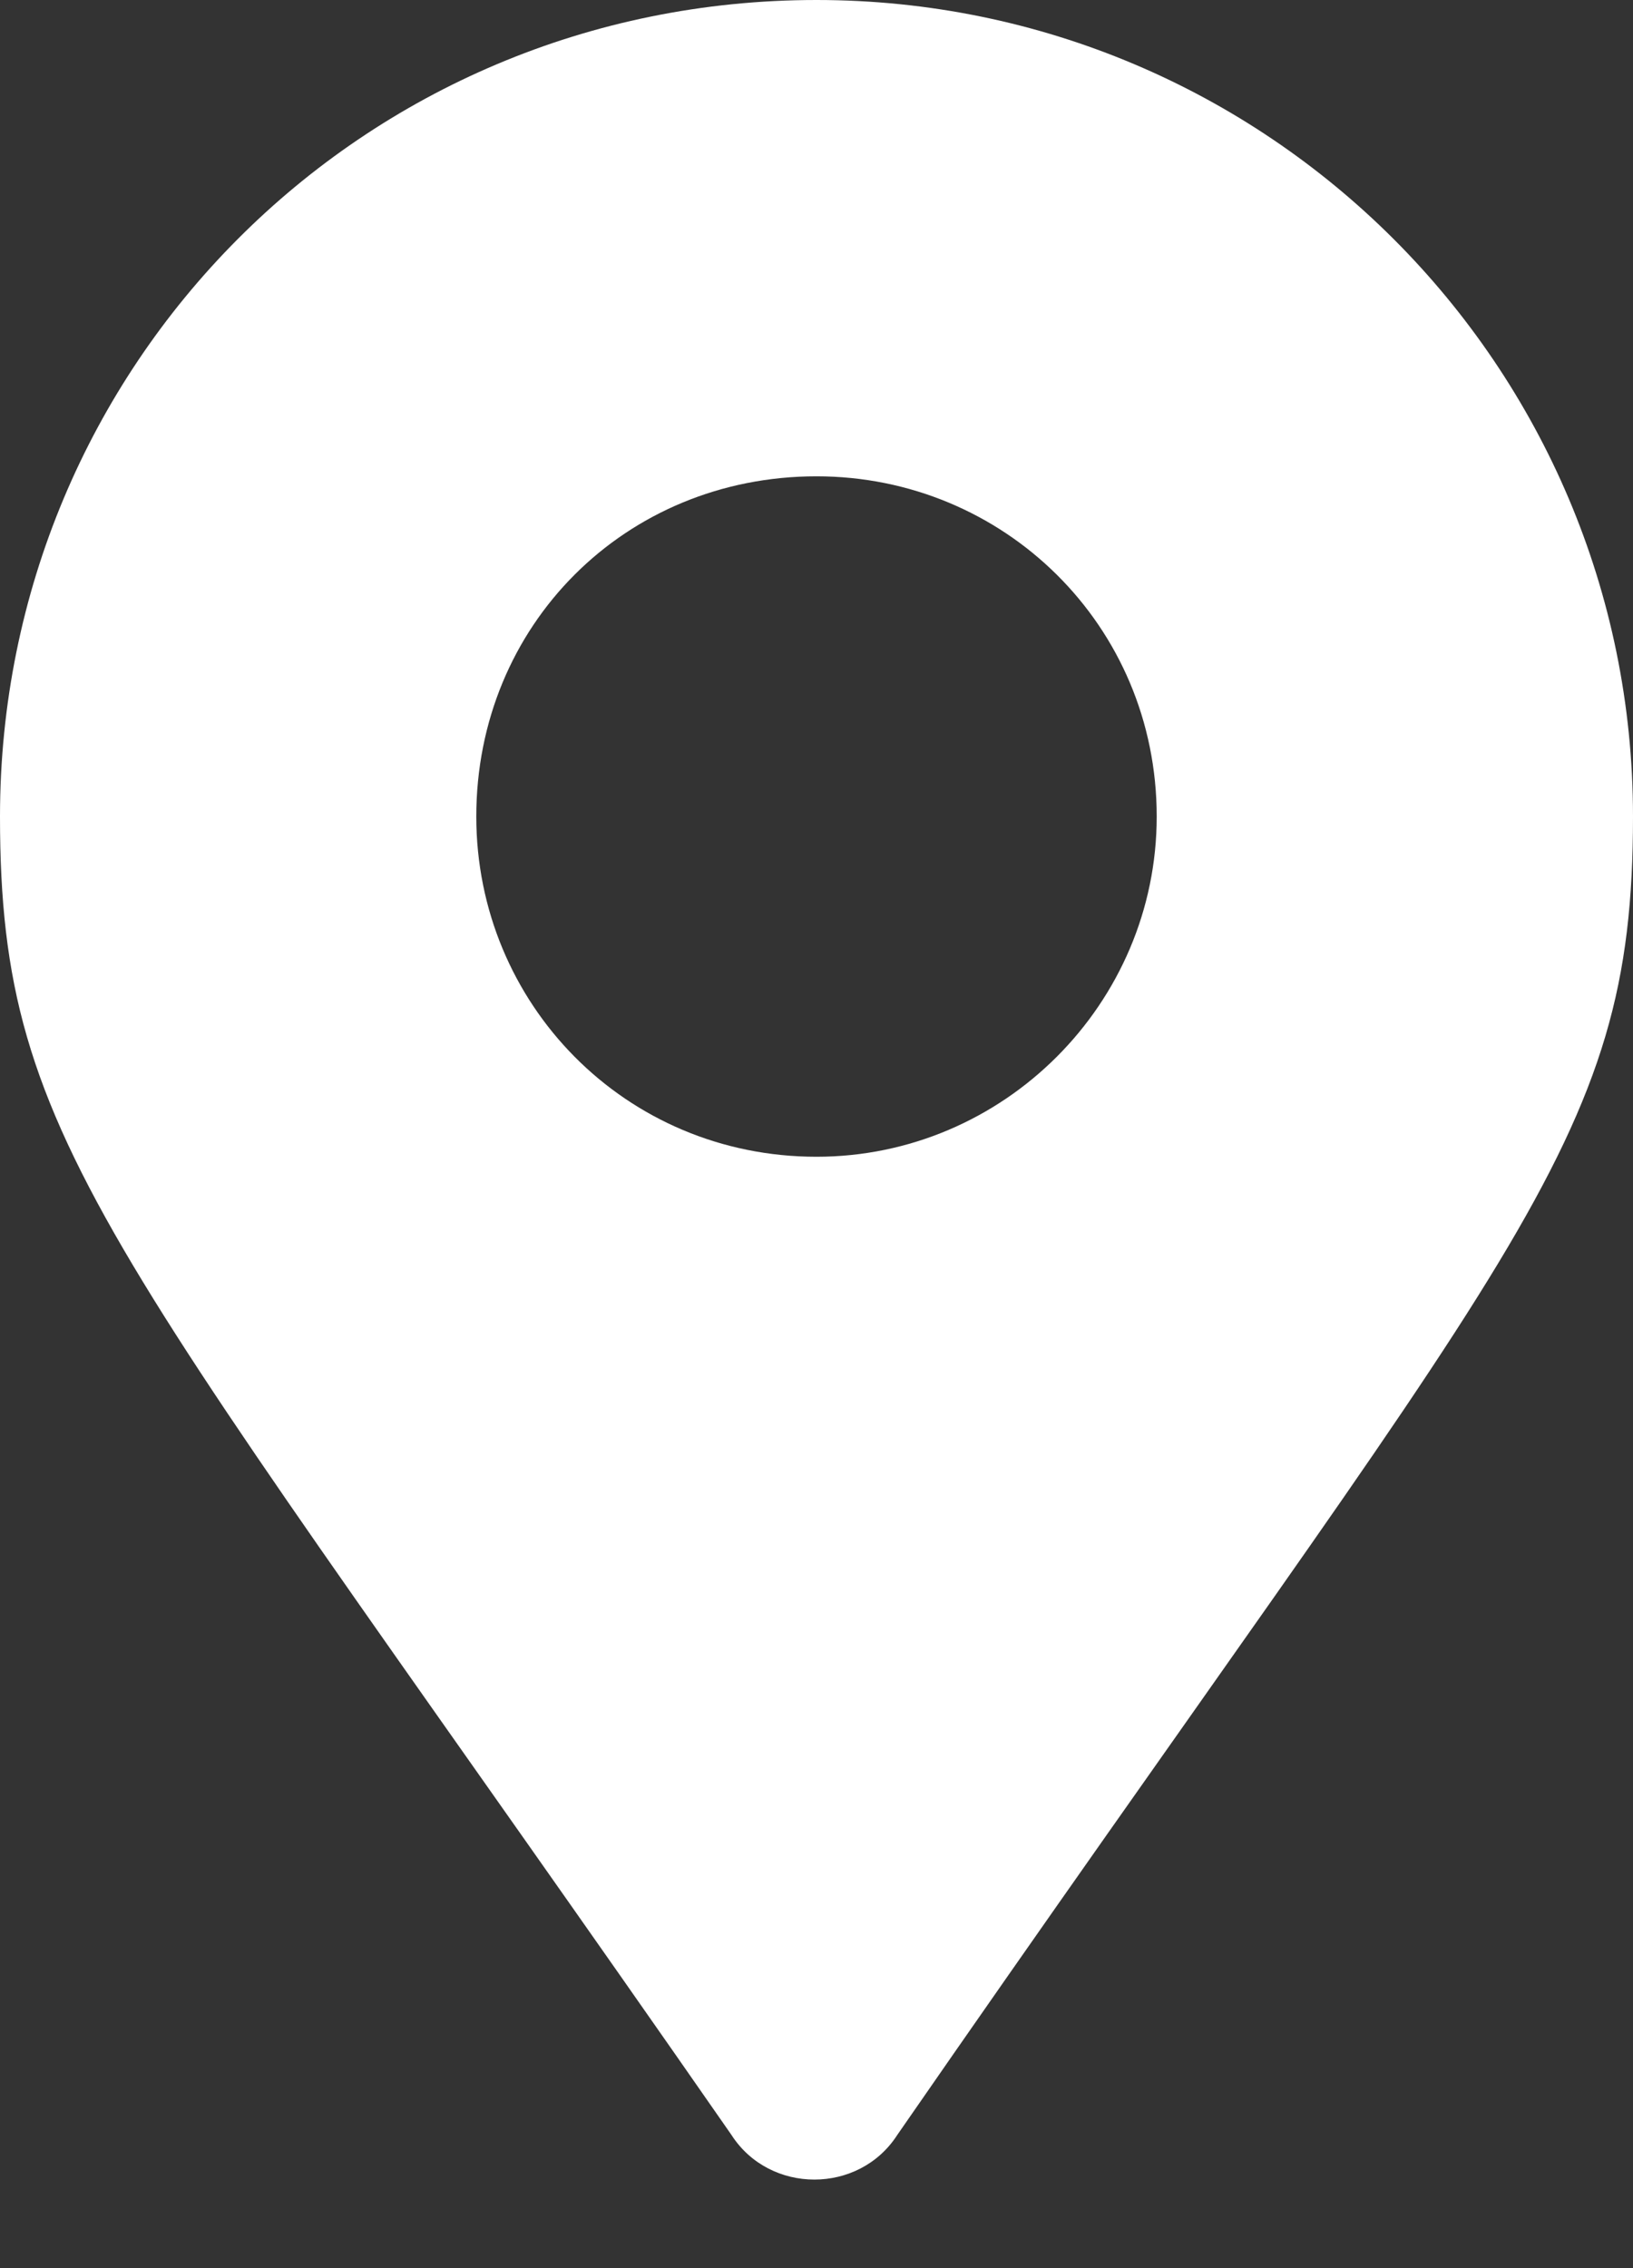 <svg width="18" height="25" viewBox="0 0 18 25" fill="none" xmlns="http://www.w3.org/2000/svg">
<rect x="0" y="0" width="18" height="25" fill="#333333" stroke="none"/>
<path d="M9 0C13.969 0 18 4.031 18 9C18 12.656 16.734 13.641 9.891 23.531C9.469 24.188 8.484 24.188 8.062 23.531C1.219 13.688 0 12.656 0 9C0 4.031 3.984 0 9 0ZM9 12.75C11.062 12.75 12.75 11.062 12.75 9C12.75 6.891 11.062 5.25 9 5.25C6.891 5.25 5.25 6.891 5.25 9C5.25 11.062 6.891 12.75 9 12.75Z" fill="white"/>
</svg>
